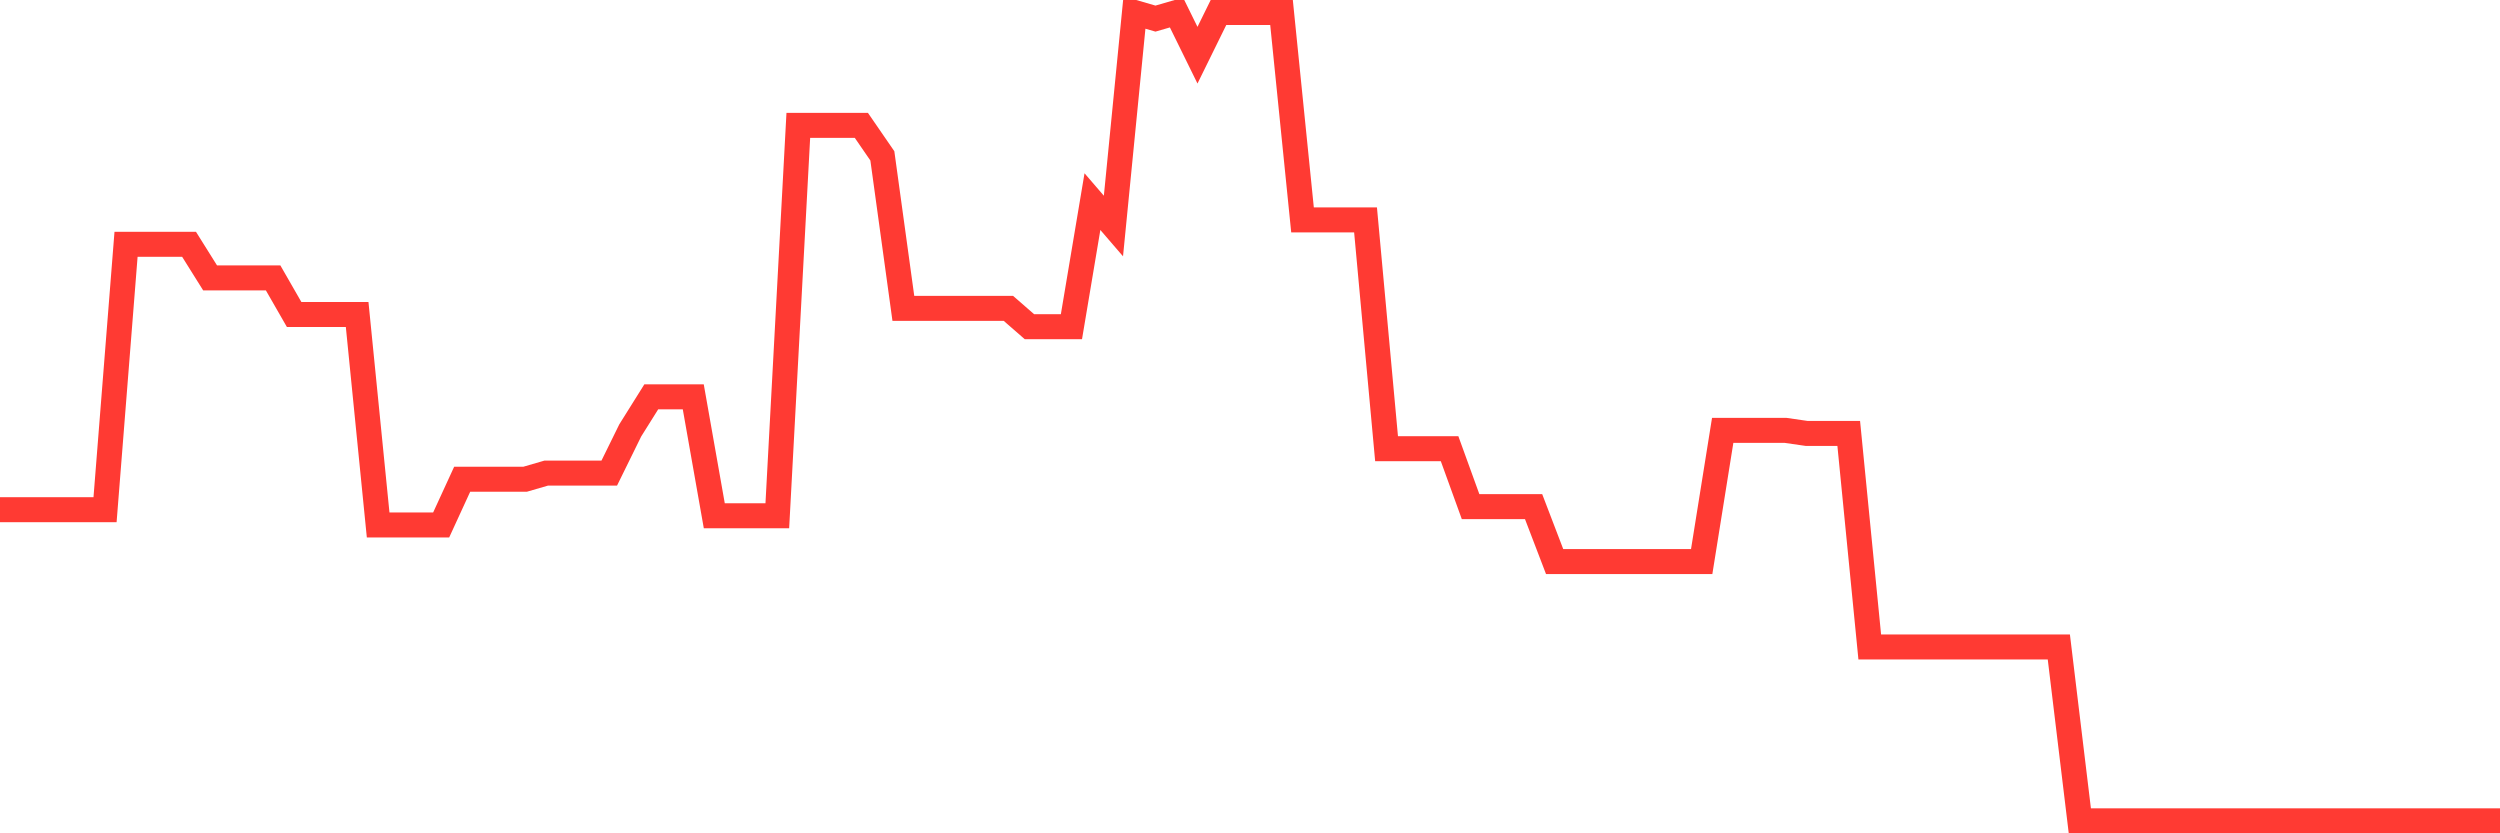 <svg
  xmlns="http://www.w3.org/2000/svg"
  xmlns:xlink="http://www.w3.org/1999/xlink"
  width="120"
  height="40"
  viewBox="0 0 120 40"
  preserveAspectRatio="none"
>
  <polyline
    points="0,24.466 1.008,24.466 2.017,24.466 3.025,24.466 4.034,24.466 5.042,24.466 6.05,11.728 7.059,11.728 8.067,11.728 9.076,11.728 10.084,13.338 11.092,13.338 12.101,13.338 13.109,13.338 14.118,15.095 15.126,15.095 16.134,15.095 17.143,15.095 18.151,25.198 19.16,25.198 20.168,25.198 21.176,25.198 22.185,23.002 23.193,23.002 24.202,23.002 25.21,23.002 26.218,22.709 27.227,22.709 28.235,22.709 29.244,22.709 30.252,20.659 31.261,19.048 32.269,19.048 33.277,19.048 34.286,24.758 35.294,24.758 36.303,24.758 37.311,24.758 38.319,6.017 39.328,6.017 40.336,6.017 41.345,6.017 42.353,7.482 43.361,14.802 44.37,14.802 45.378,14.802 46.387,14.802 47.395,14.802 48.403,14.802 49.412,15.681 50.42,15.681 51.429,15.681 52.437,9.678 53.445,10.849 54.454,0.6 55.462,0.893 56.471,0.6 57.479,2.65 58.487,0.6 59.496,0.6 60.504,0.6 61.513,0.6 62.521,10.556 63.529,10.556 64.538,10.556 65.546,10.556 66.555,21.537 67.563,21.537 68.571,21.537 69.58,21.537 70.588,24.319 71.597,24.319 72.605,24.319 73.613,24.319 74.622,26.955 75.63,26.955 76.639,26.955 77.647,26.955 78.655,26.955 79.664,26.955 80.672,26.955 81.681,26.955 82.689,20.659 83.697,20.659 84.706,20.659 85.714,20.659 86.723,20.805 87.731,20.805 88.739,20.805 89.748,31.054 90.756,31.054 91.765,31.054 92.773,31.054 93.782,31.054 94.79,31.054 95.798,31.054 96.807,31.054 97.815,31.054 98.824,31.054 99.832,39.4 100.84,39.4 101.849,39.4 102.857,39.4 103.866,39.4 104.874,39.4 105.882,39.4 106.891,39.4 107.899,39.4 108.908,39.4 109.916,39.4 110.924,39.4 111.933,39.4 112.941,39.4 113.95,39.4 114.958,39.4 115.966,39.4 116.975,39.4 117.983,39.4 118.992,39.4 120,39.4"
    fill="none"
    stroke="#ff3a33"
    stroke-width="1.2"
  >
  </polyline>
</svg>